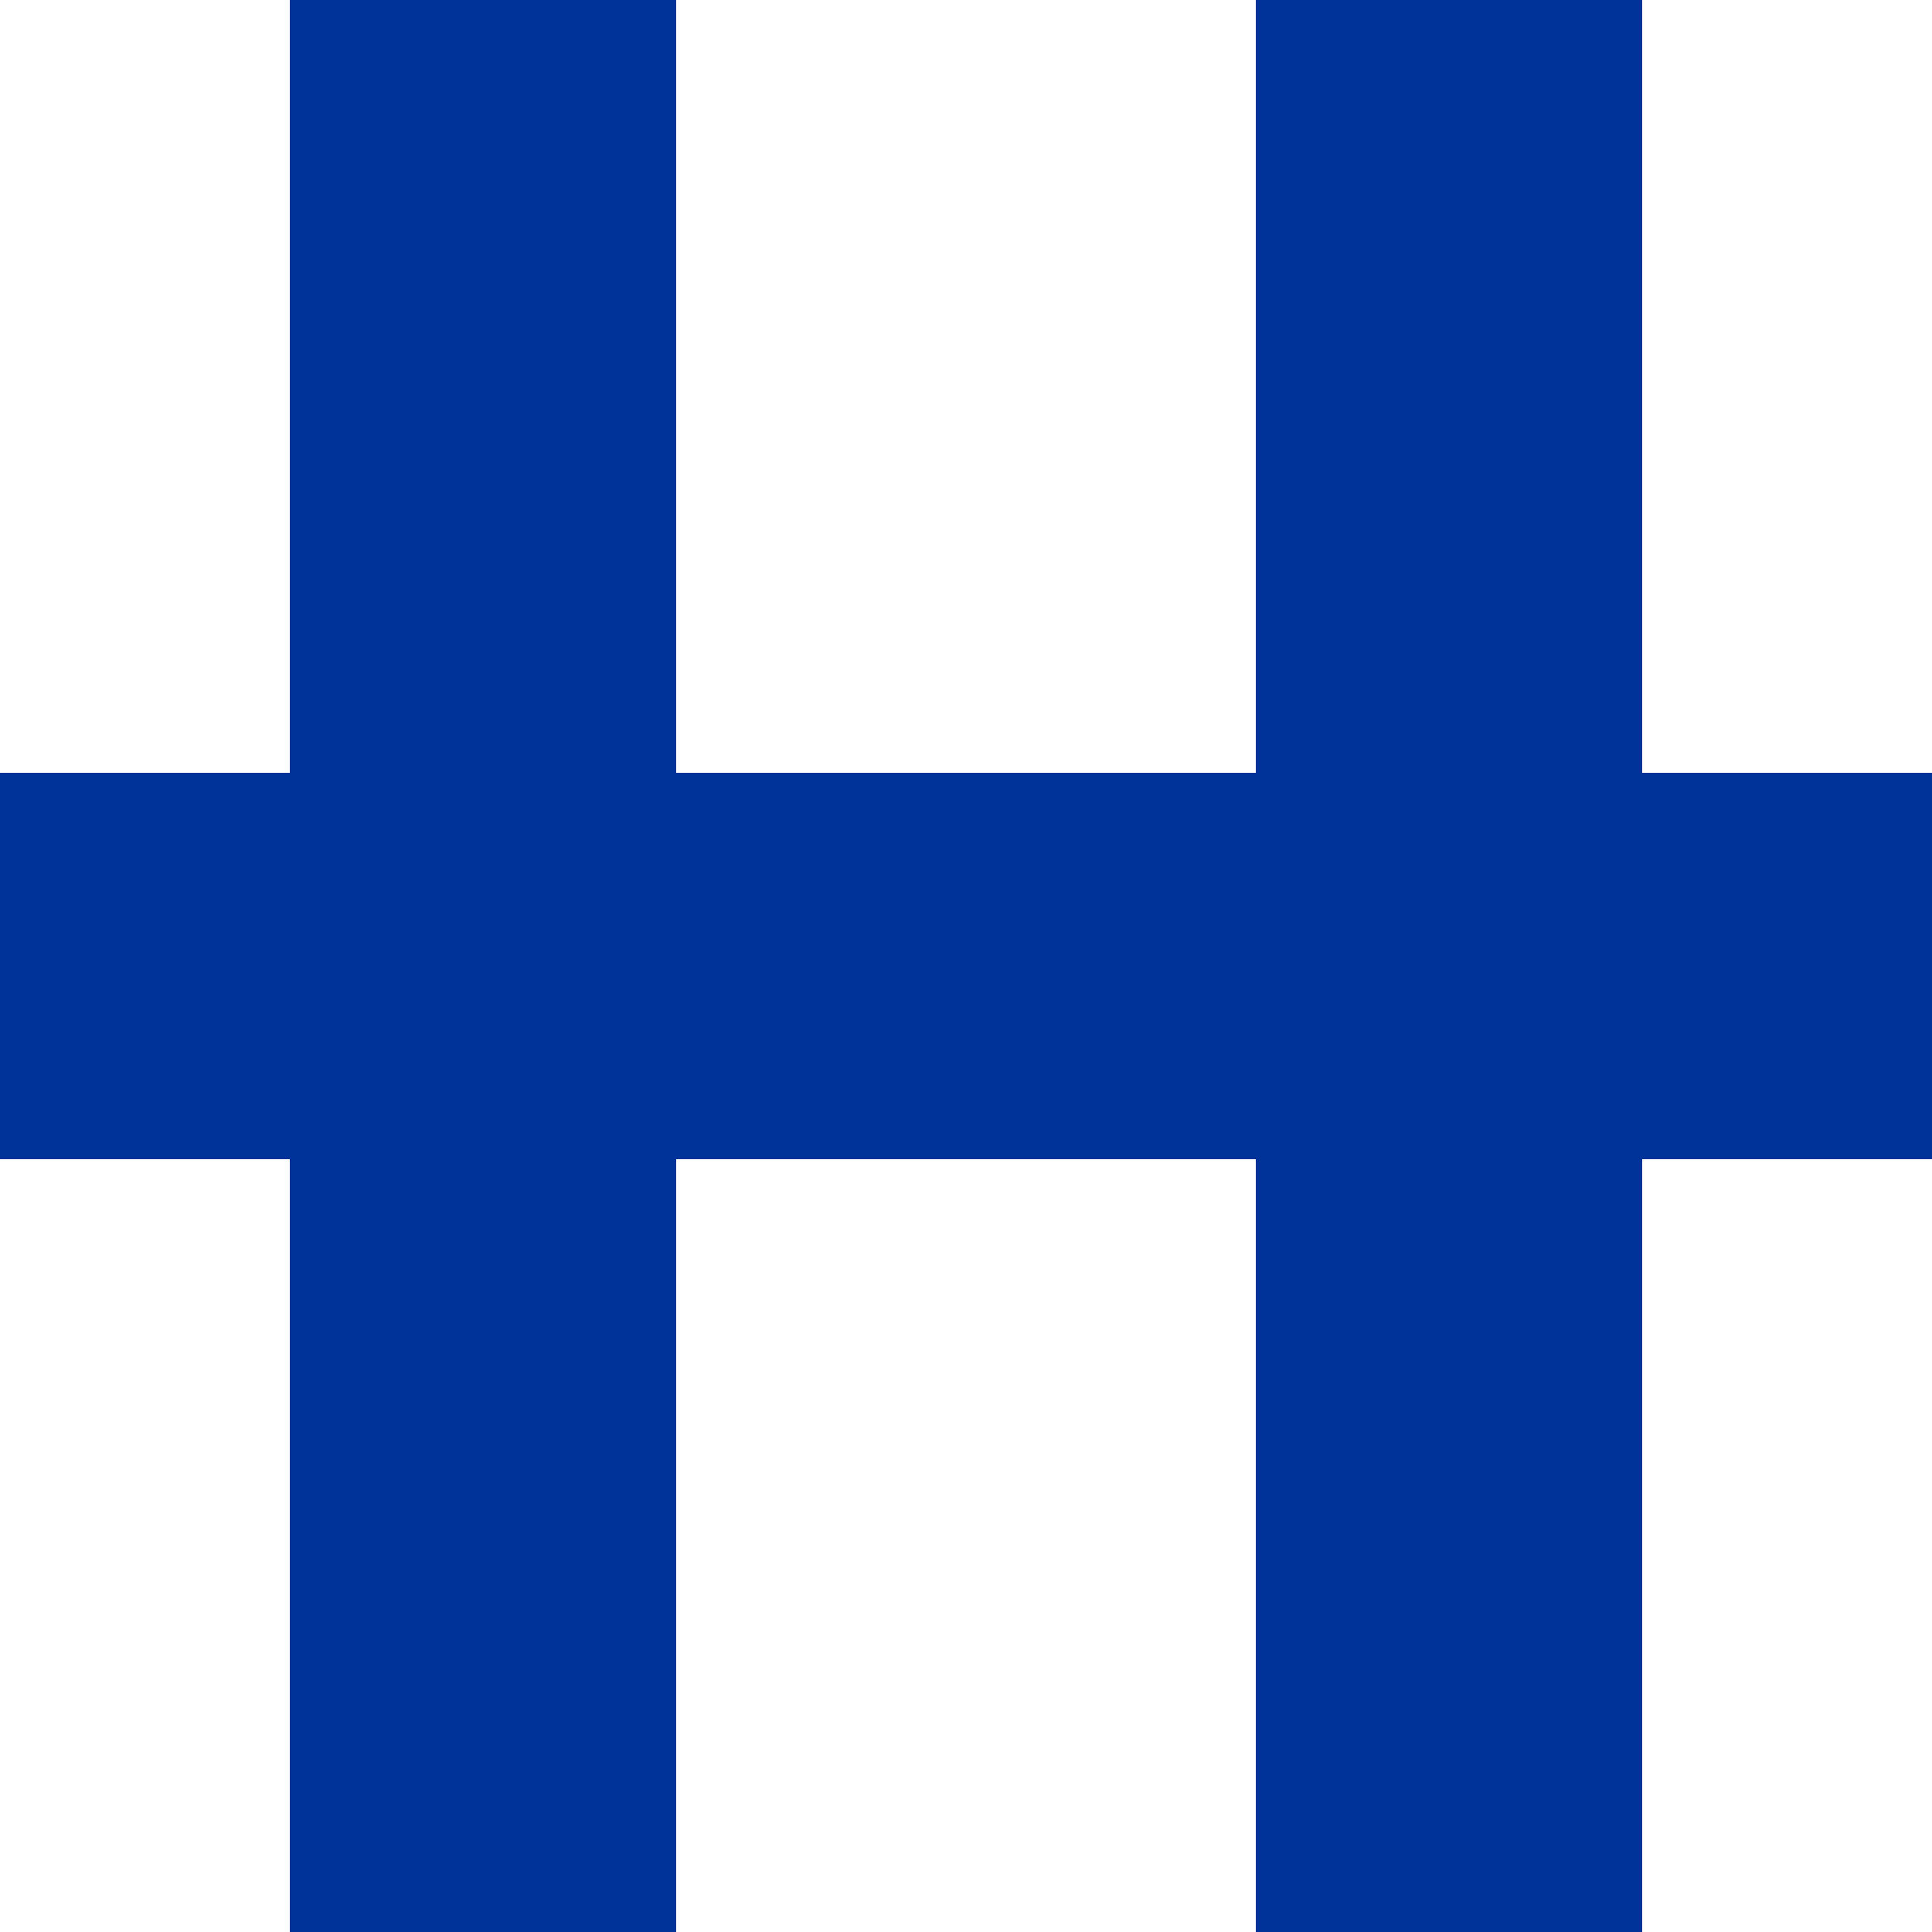 <?xml version="1.0" encoding="UTF-8"?>
<svg xmlns="http://www.w3.org/2000/svg" width="500" height="500">
 <title>uvKRZ</title>
 <path stroke="#003399" d="M 125,0 V 500 m 250,0 V 0 M 0,250 H 500" stroke-width="100"/>
</svg>